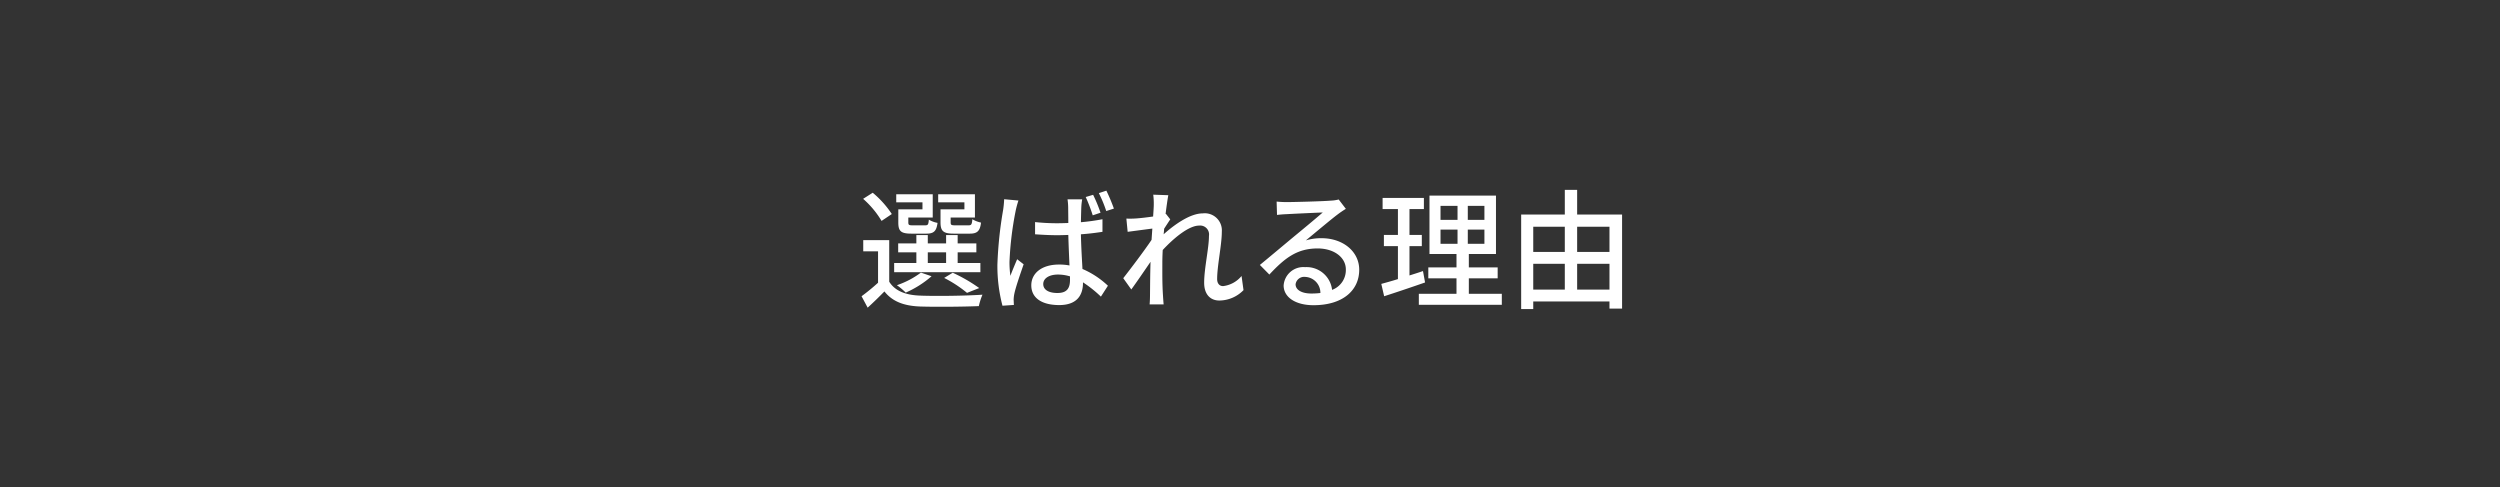 <svg xmlns="http://www.w3.org/2000/svg" width="385" height="75" viewBox="0 0 385 75"><rect x="0" y="0" width="385" height="75" fill="#333333" stroke="none"/><rect width="385" height="75" rx="37.5" fill="#fff" opacity="0"/><path d="M-43.48-13.76h-3.68v2c0,1.38.46,1.74,2.06,1.74h2.44c1.12,0,1.58-.36,1.74-1.7a4.458,4.458,0,0,1-1.34-.52c-.06.82-.16.94-.6.94h-2.02c-.62,0-.72-.06-.72-.46v-.74h3.74v-3.58h-5.66v1.24h4.04Zm-6.46,0h-3.72v2.02c0,1.36.42,1.72,2.04,1.72h2.28c1.12,0,1.56-.36,1.72-1.66a3.813,3.813,0,0,1-1.34-.5c-.06.78-.14.88-.58.88h-1.9c-.58,0-.68-.06-.68-.46v-.74h3.76v-3.58h-5.62v1.24h4.04Zm.82,6.62h2.82V-5.5h-2.82Zm8.1,1.64h-3.5V-7.14h2.88V-8.52h-2.88V-9.8H-46.3v1.28h-2.82V-9.8h-1.76v1.28h-2.8v1.38h2.8V-5.5H-54.3v1.42h13.28Zm-.18,3.86A24.454,24.454,0,0,0-45.28-4l-1.32.8A18.824,18.824,0,0,1-43.08-.9Zm-8.98-2.38a13.119,13.119,0,0,1-3.7,1.94A9.542,9.542,0,0,1-52.52-.94a15.45,15.45,0,0,0,3.98-2.52Zm-4.48-9.02a15.053,15.053,0,0,0-2.94-3.28l-1.48.94a14.148,14.148,0,0,1,2.84,3.4Zm-.4,4.02h-4V-7.3h2.28v4.84A30.753,30.753,0,0,1-59.32-.38l.94,1.76c.94-.86,1.78-1.68,2.58-2.5C-54.58.42-52.84,1.1-50.32,1.2c2.36.08,6.7.04,9.06-.06A10.1,10.1,0,0,1-40.7-.62c-2.56.18-7.32.24-9.64.14-2.2-.08-3.84-.72-4.72-2.14Zm23.72,6.76c0-.88.92-1.46,2.26-1.46a6.446,6.446,0,0,1,1.86.28v.54c0,1.28-.46,2.02-1.94,2.02C-30.44-.88-31.34-1.34-31.34-2.26Zm6-13.04H-27.6a9.694,9.694,0,0,1,.1,1.28c0,.5.02,1.36.02,2.36-.56.02-1.14.04-1.7.04a32.084,32.084,0,0,1-3.42-.18v1.88c1.18.08,2.26.14,3.42.14.56,0,1.14-.02,1.7-.04.04,1.56.12,3.3.18,4.7a8.285,8.285,0,0,0-1.62-.14c-2.68,0-4.26,1.36-4.26,3.2,0,1.92,1.58,3.04,4.3,3.04,2.78,0,3.66-1.58,3.66-3.42v-.08a18.7,18.7,0,0,1,2.76,2.2L-21.38-2A13.34,13.34,0,0,0-25.3-4.58c-.08-1.52-.2-3.34-.24-5.34,1.16-.08,2.28-.22,3.32-.38v-1.94a30.935,30.935,0,0,1-3.32.46c.02-.92.04-1.78.06-2.28A8.717,8.717,0,0,1-25.34-15.3Zm-9.82.18-2.2-.2a14.594,14.594,0,0,1-.16,1.66,61.367,61.367,0,0,0-.88,8.38,24.114,24.114,0,0,0,.78,6.36l1.76-.12C-35.88.7-35.88.4-35.9.2a5.163,5.163,0,0,1,.1-.92c.2-1.02.92-3.06,1.44-4.58l-1-.78c-.32.76-.74,1.74-1.04,2.56a15.584,15.584,0,0,1-.14-2.14,50.5,50.5,0,0,1,.96-7.92A14.683,14.683,0,0,1-35.16-15.12Zm11.5-.88-1.14.34a24.936,24.936,0,0,1,1.08,2.82l1.2-.4A22.237,22.237,0,0,0-23.66-16Zm2.04-.64-1.16.38a18.99,18.99,0,0,1,1.14,2.76l1.18-.38A27.764,27.764,0,0,0-21.62-16.64Zm7.3,2.24c0,.22-.04.88-.1,1.74-.96.14-2,.26-2.62.3a12.72,12.72,0,0,1-1.5.02l.2,2.04c1.2-.16,2.86-.38,3.8-.5l-.12,1.74c-1.08,1.62-3.26,4.5-4.36,5.9l1.24,1.74c.84-1.16,2.02-2.88,2.96-4.26-.06,2.22-.06,3.36-.08,5.24,0,.32-.02.9-.06,1.32h2.16c-.04-.42-.08-1-.1-1.36-.12-1.82-.1-3.24-.1-4.98,0-.62.02-1.32.06-2.04,1.74-1.88,4.04-3.76,5.6-3.76A1.373,1.373,0,0,1-5.82-9.68c0,1.88-.74,5.02-.74,7.22,0,1.78.94,2.74,2.34,2.74A5.255,5.255,0,0,0-.5-1.32L-.8-3.5A4.355,4.355,0,0,1-3.64-1.94c-.62,0-.92-.48-.92-1.08,0-2.06.72-5.28.72-7.3a2.632,2.632,0,0,0-2.94-2.82c-1.98,0-4.44,1.8-6.02,3.22.04-.3.06-.58.08-.86.32-.5.7-1.08.94-1.44l-.66-.84-.06.02c.16-1.32.32-2.38.42-2.9l-2.32-.08A11.126,11.126,0,0,1-14.32-14.4ZM7.52-2.22A1.329,1.329,0,0,1,8.98-3.36,2.457,2.457,0,0,1,11.34-.88,10.658,10.658,0,0,1,9.92-.8C8.5-.8,7.52-1.34,7.52-2.22ZM4.6-14.96l.06,2.06c.46-.06.98-.1,1.48-.12,1.04-.06,4.5-.22,5.56-.26-1,.88-3.32,2.8-4.44,3.72C6.08-8.58,3.58-6.48,2.02-5.2L3.48-3.72c2.36-2.52,4.24-4.02,7.44-4.02,2.5,0,4.34,1.36,4.34,3.24a3.249,3.249,0,0,1-2.12,3.14,3.947,3.947,0,0,0-4.16-3.5,3.041,3.041,0,0,0-3.3,2.82C5.68-.22,7.52,1,10.28,1c4.5,0,7.04-2.28,7.04-5.46,0-2.8-2.48-4.86-5.82-4.86a8.286,8.286,0,0,0-2.4.34c1.42-1.16,3.88-3.24,4.9-4,.42-.32.84-.6,1.26-.86l-1.1-1.44a5.963,5.963,0,0,1-1.28.18c-1.08.1-5.64.22-6.68.22A14.527,14.527,0,0,1,4.6-14.96ZM27.14-4.26c-.68.24-1.4.46-2.08.68V-8.1h1.9V-9.82h-1.9V-13.8h2.22v-1.72H20.92v1.72h2.36v3.98H21.12V-8.1h2.16v5.08c-.96.3-1.84.54-2.56.74l.44,1.9c1.8-.58,4.12-1.36,6.3-2.12Zm2.7-6.38h2.62v2.18H29.84Zm0-3.66h2.62v2.16H29.84Zm6.76,2.16H34.04V-14.3H36.6Zm0,3.68H34.04v-2.18H36.6ZM34.2-.76V-3.14h4.44V-4.82H34.2V-6.88h4.18v-9H28.14v9H32.3v2.06H27.96v1.68H32.3V-.76H26.5V.94H39.28V-.76ZM50.88-1.4V-5.38h4.98V-1.4ZM44.12-5.38h4.86V-1.4H44.12Zm4.86-5.7V-7.2H44.12v-3.88Zm6.88,0V-7.2H50.88v-3.88Zm-4.98-1.88v-3.8h-1.9v3.8H42.26V1.6h1.86V.42H55.86v1.1H57.8V-12.96Z" transform="translate(192 46.001)" fill="#fff"/></svg>